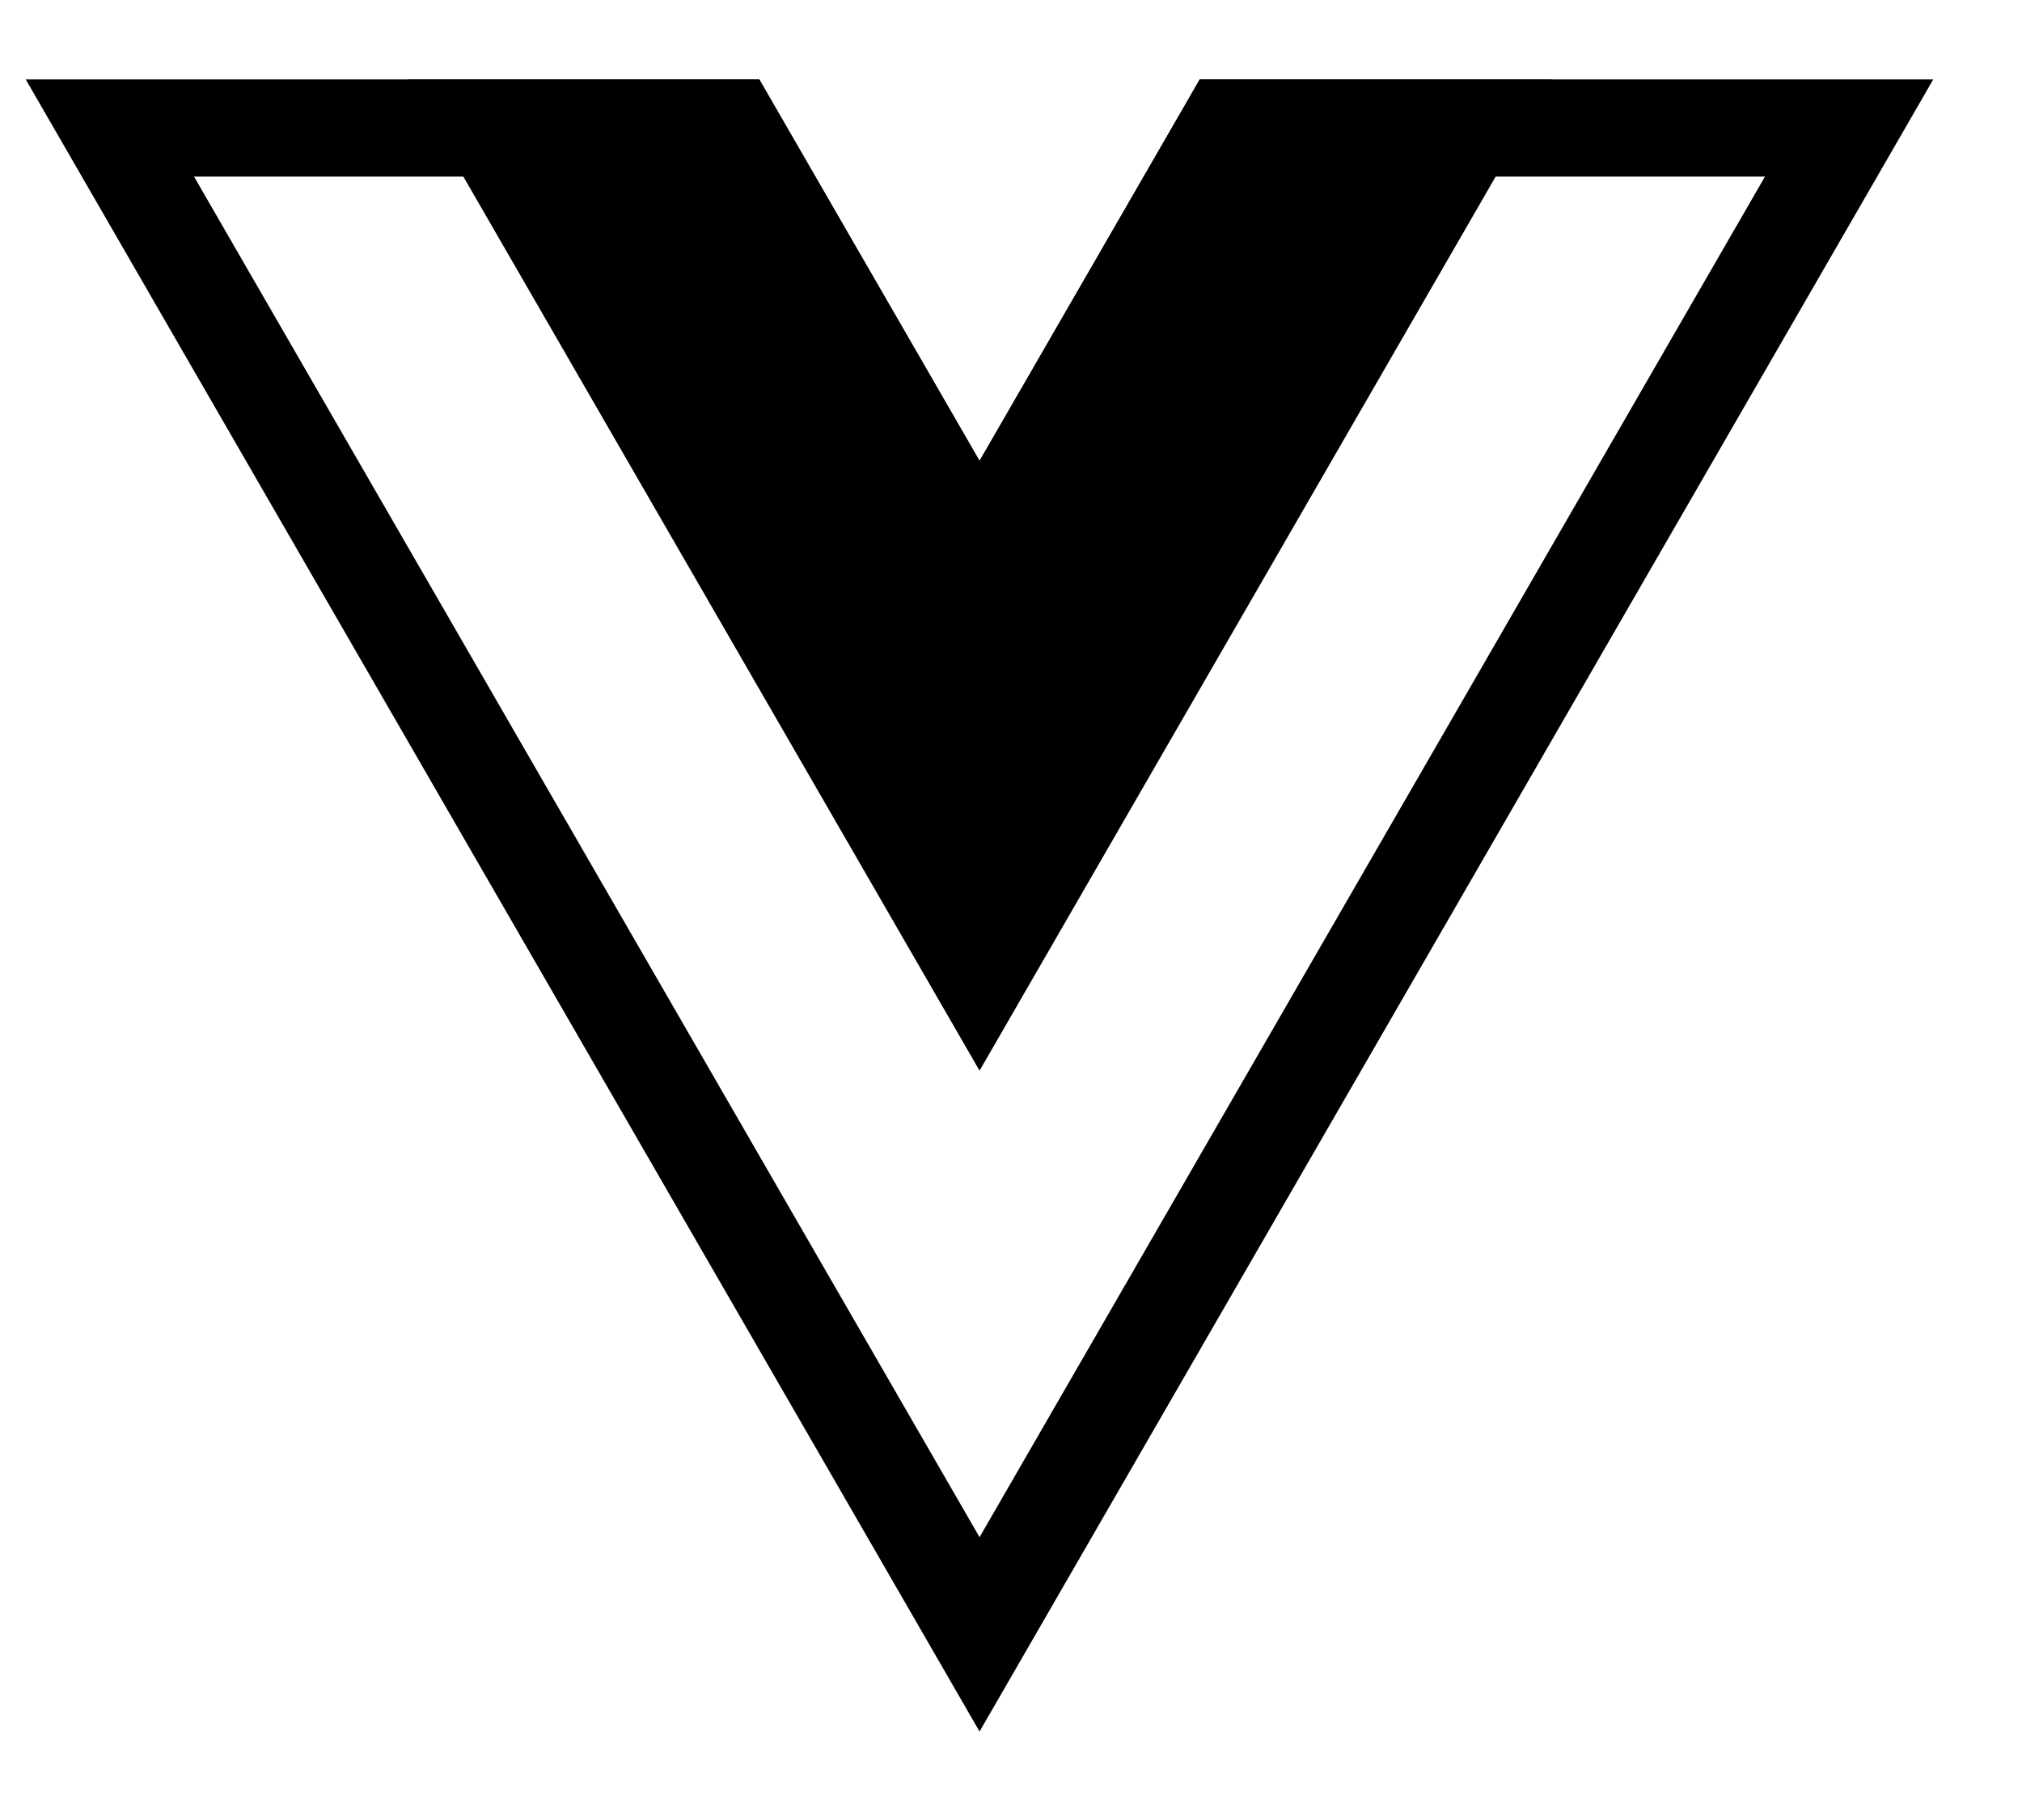 <svg width="20" height="18" viewBox="0 0 20 18" fill="none" xmlns="http://www.w3.org/2000/svg">
<g clip-path="url(#clip0_808_1377)">
<path d="M9.689 16.164L1.087 1.266H7.233L9.273 4.799L9.689 5.519L10.105 4.799L12.145 1.266H18.29L9.689 16.164Z" stroke="black" stroke-width="0.961"/>
<path d="M11.867 0.785L9.689 4.558L7.51 0.785H4.028L9.689 10.589L15.349 0.785H11.867Z" fill="black"/>
</g>
<defs>
<clipPath id="clip0_808_1377">
<rect width="18.868" height="16.34" fill="white" transform="translate(0.255 0.785)"/>
</clipPath>
</defs>
</svg>

